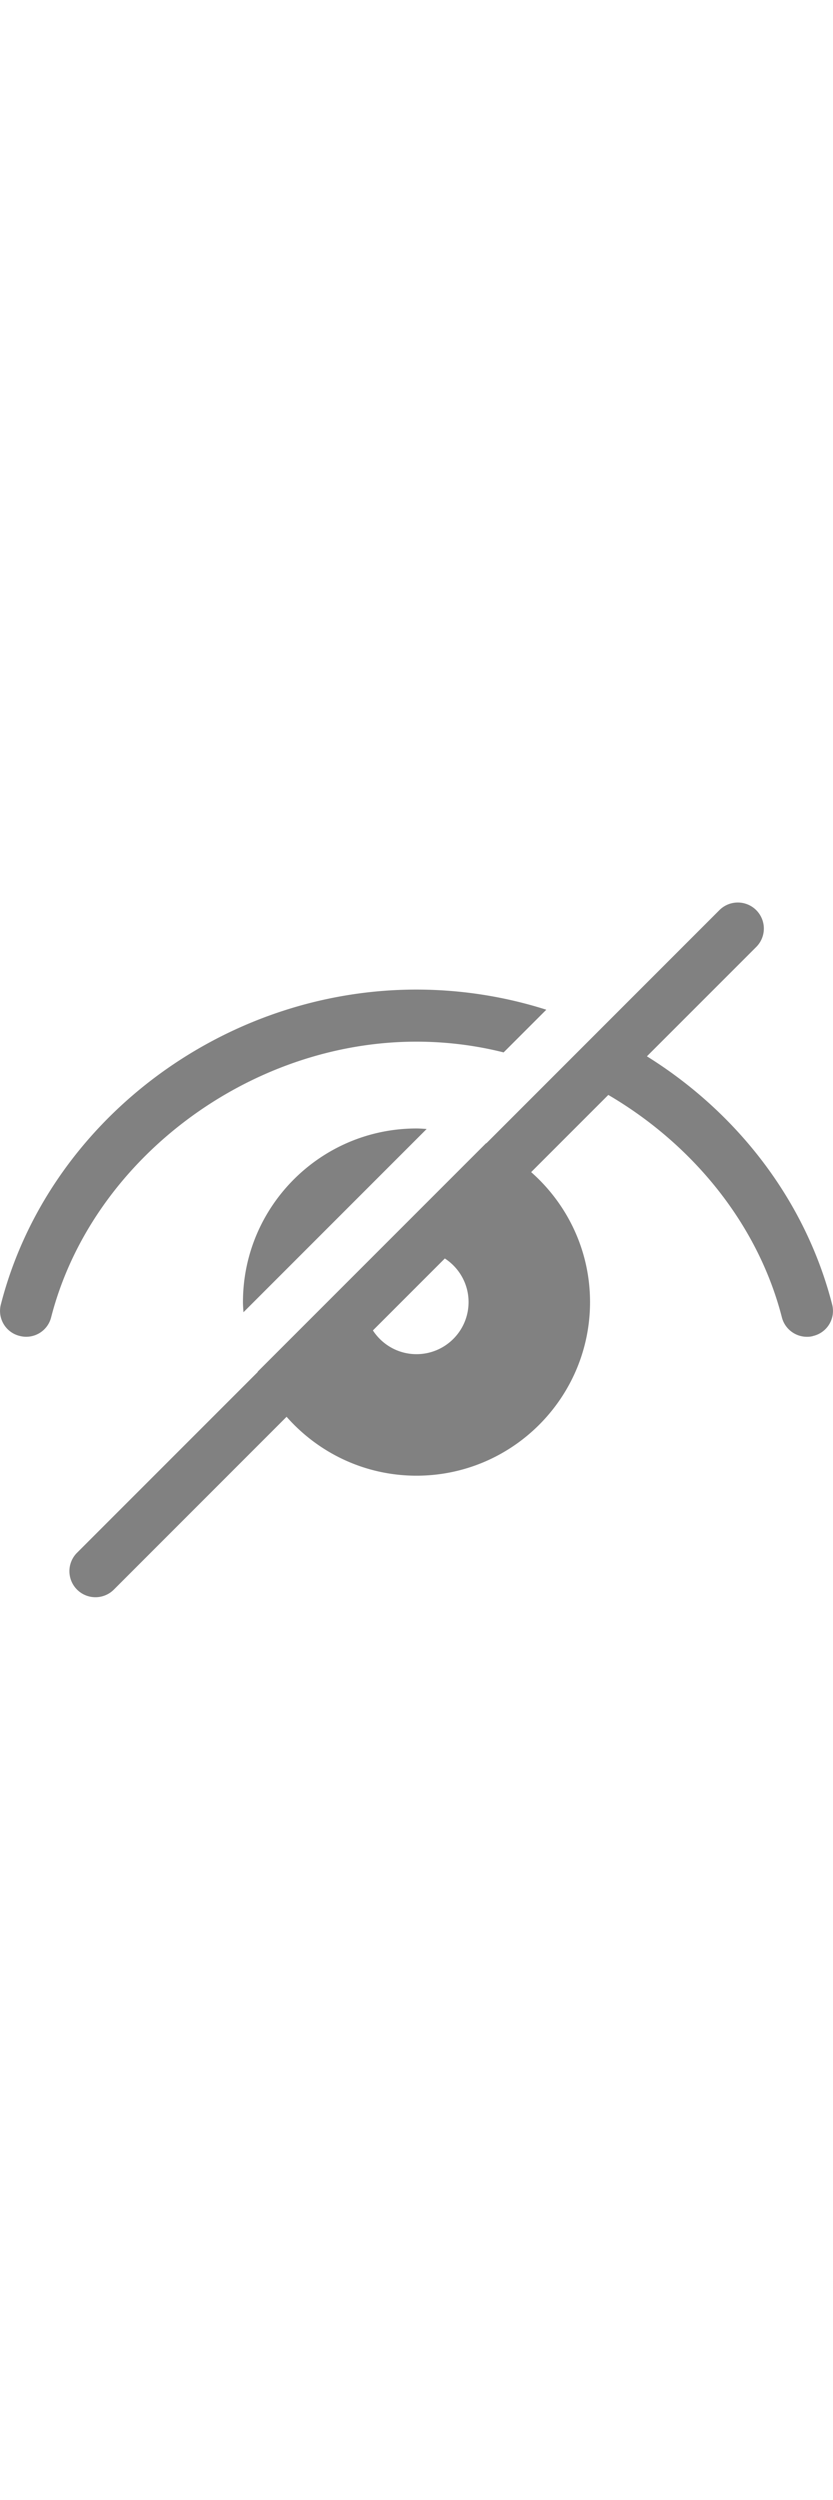 <svg xmlns="http://www.w3.org/2000/svg" viewBox="0 0 48 48" width="16" heigth="16">
  <path d="M42.471 3.986 A 1.5 1.5 0 0 0 41.439 4.439L28.025 17.854C28.021 17.851 28.017 17.848 28.012 17.846L14.846 31.01C14.848 31.015 14.851 31.02 14.854 31.025L4.439 41.439 A 1.5 1.5 0 1 0 6.561 43.561L16.514 33.607C18.346 35.684 21.019 37 24 37C29.514 37 34 32.514 34 27C34 24.02 32.684 21.346 30.607 19.514L35.053 15.068C39.904 17.909 43.669 22.497 45.051 27.869C45.221 28.549 45.83 29 46.5 29C46.62 29 46.749 28.989 46.869 28.949C47.679 28.749 48.159 27.931 47.949 27.131C46.409 21.128 42.461 16.073 37.277 12.844L43.561 6.561 A 1.5 1.5 0 0 0 42.471 3.986 z M 23.99 9C12.82 9 2.751 16.621 0.051 27.131C-0.159 27.931 0.321 28.749 1.131 28.949C1.931 29.159 2.749 28.679 2.949 27.869C5.279 18.819 14.33 12 23.99 12C25.7 12 27.39 12.209 29.02 12.619L31.48 10.16C29.09 9.4 26.57 9 23.99 9 z M 24 17C18.486 17 14 21.486 14 27C14 27.197 14.017 27.391 14.029 27.586L24.586 17.029C24.391 17.017 24.197 17 24 17 z M 25.633 24.488C26.454 25.023 27 25.946 27 27C27 28.657 25.657 30 24 30C22.946 30 22.023 29.454 21.488 28.633L25.633 24.488 z" fill="#818181" />
</svg>
